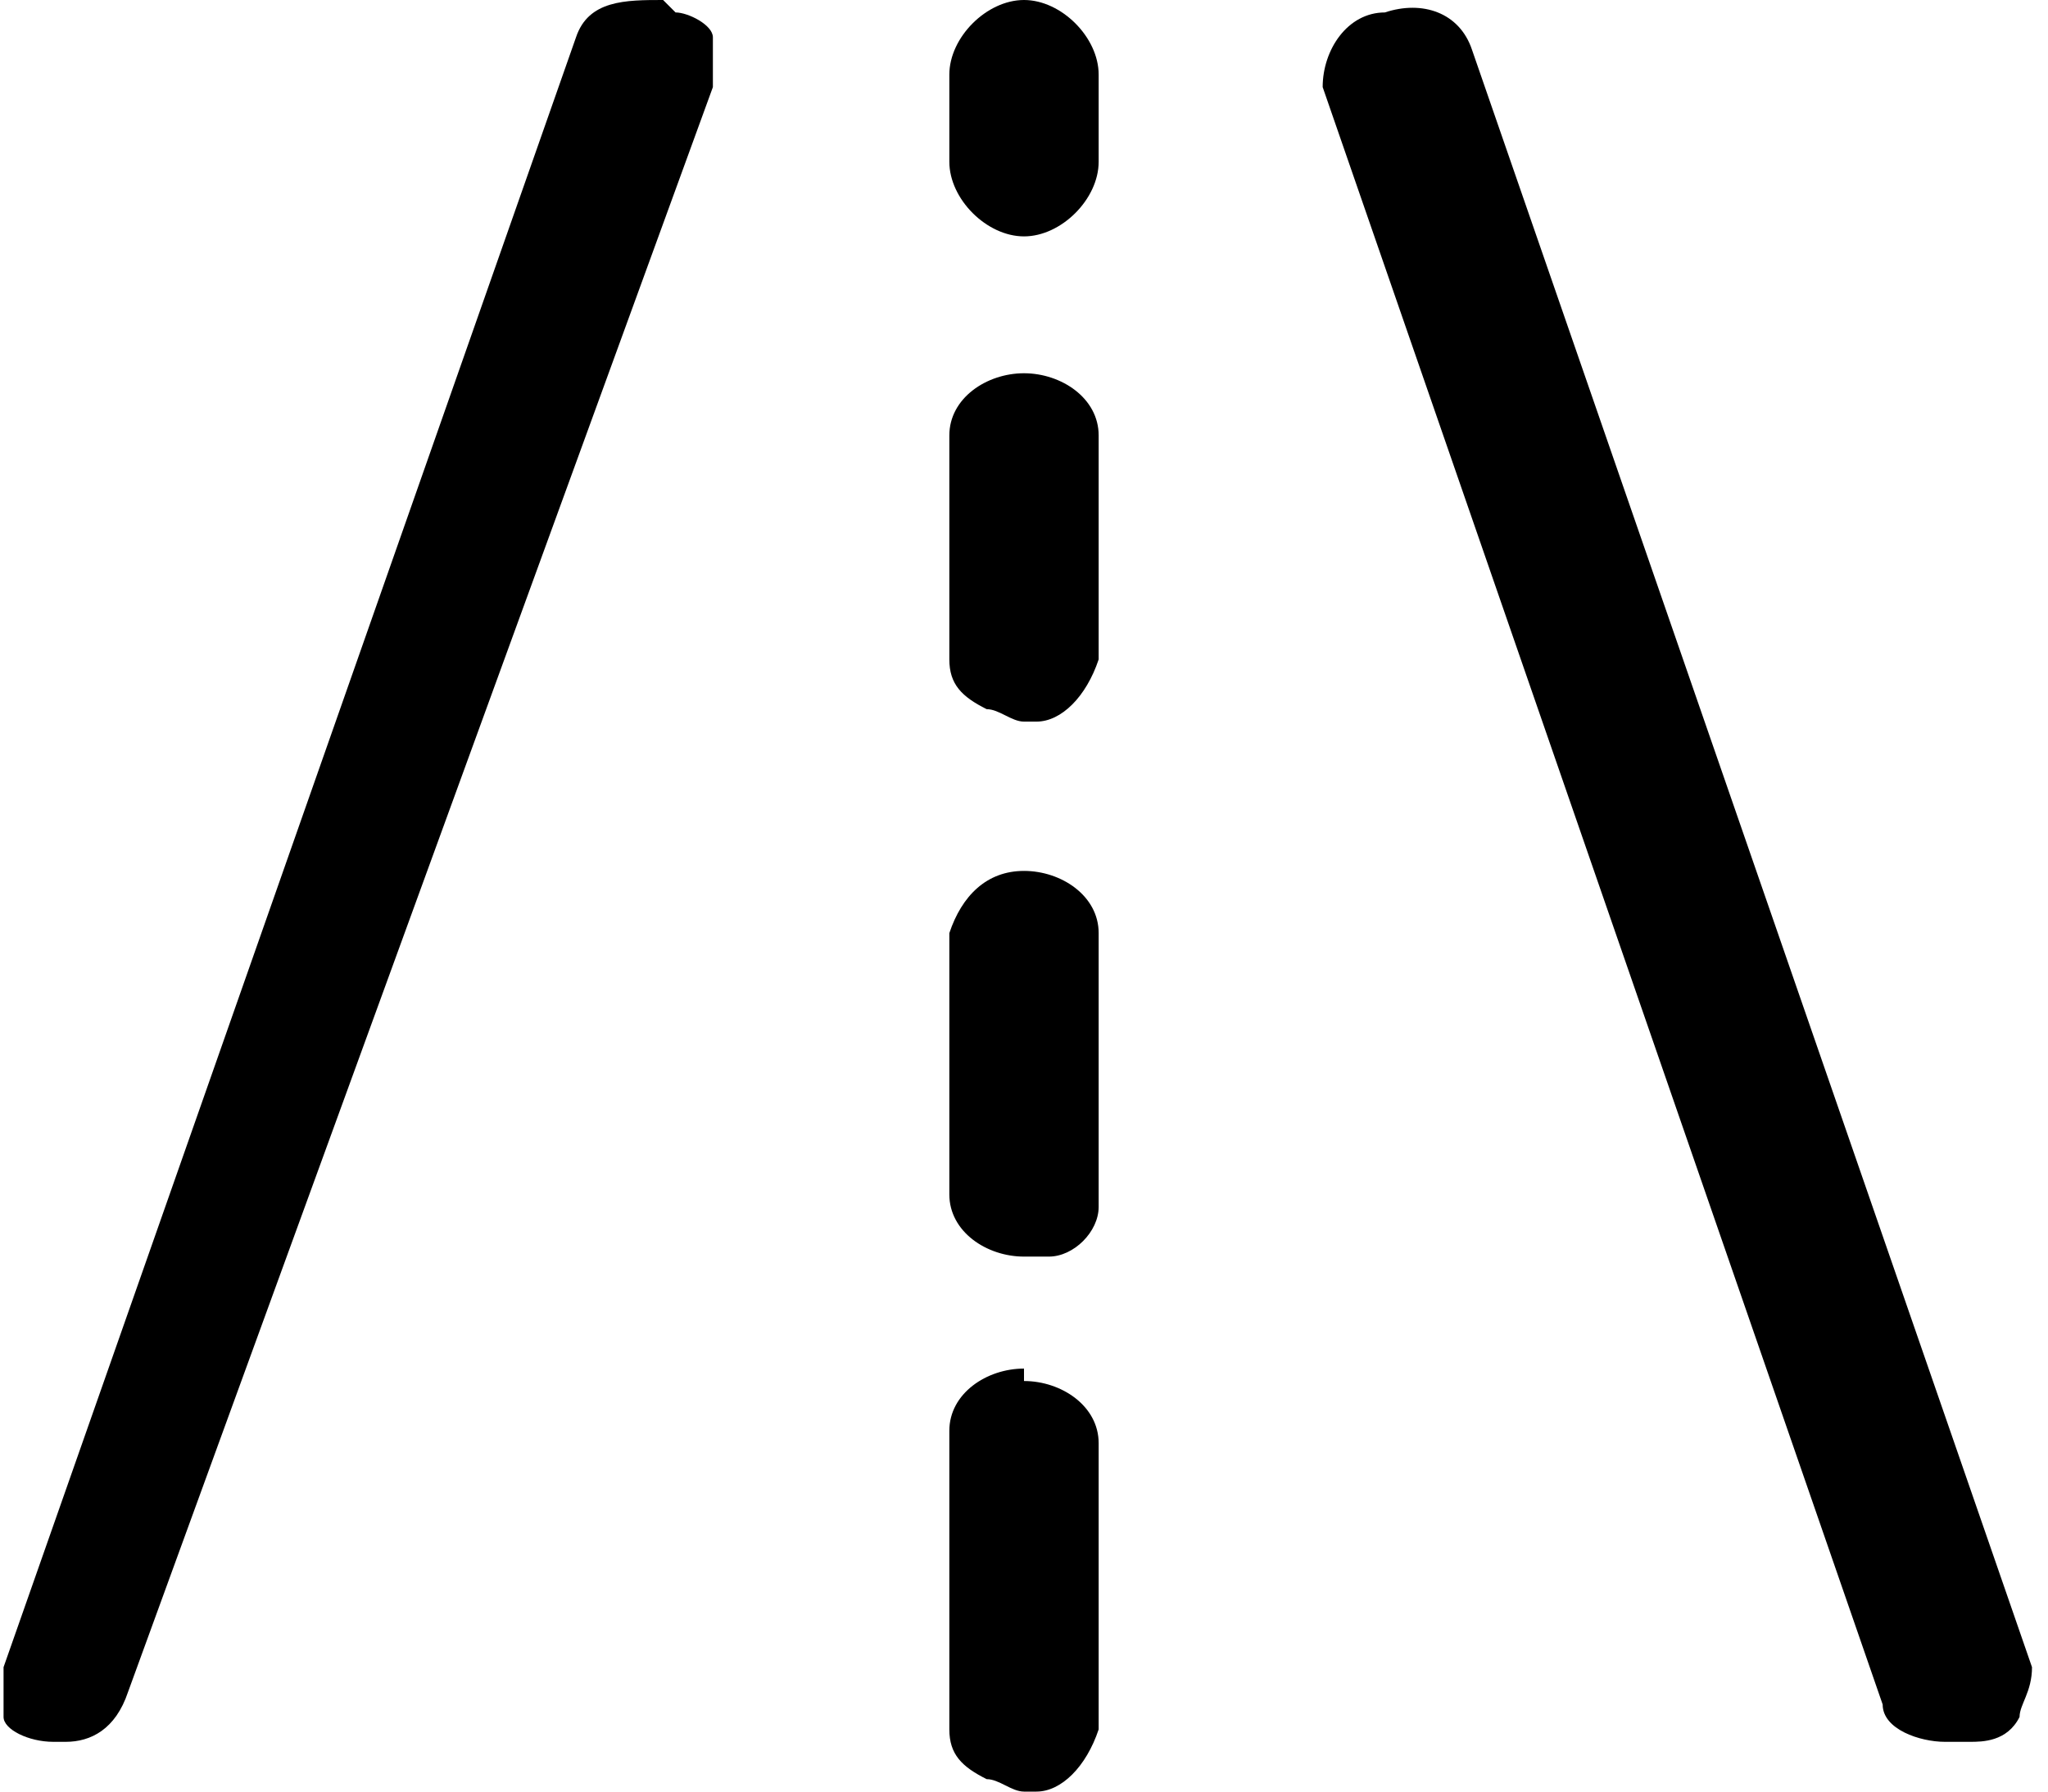 <svg width="16" height="14" xmlns="http://www.w3.org/2000/svg" viewBox="0 0 16.4 14.4">
    <path d="M5.3,0h0c-.3,0-.6,0-.7.3L0,13.4c0,.1,0,.3,0,.4s.2.2.4.2c0,0,.1,0,.1,0,0,0,0,0,0,0,.2,0,.4-.1.5-.4L5.7.7c0-.1,0-.3,0-.4,0-.1-.2-.2-.3-.2Z"/>
    <path d="M11.8.4c-.1-.3-.4-.4-.7-.3-.3,0-.5.3-.5.6l4.5,13c0,.2.3.3.5.3,0,0,.1,0,.2,0,.1,0,.3,0,.4-.2,0-.1.1-.2.1-.4L11.8.4ZM10.9.6h0s0,0,0,0h0Z"/>
    <path d="M8.2,11c-.3,0-.6.2-.6.5v2.4c0,.2.1.3.3.4.1,0,.2.1.3.1s0,0,.1,0c.2,0,.4-.2.5-.5v-2.3c0-.3-.3-.5-.6-.5Z"/>
    <path d="M8.2,7c-.3,0-.5.2-.6.5v2.1h0c0,.3.3.5.6.5s.1,0,.2,0c.2,0,.4-.2.4-.4h0s0-2.2,0-2.2c0-.3-.3-.5-.6-.5Z"/>
    <path d="M8.2,3c-.3,0-.6.2-.6.5v1.8c0,.2.1.3.3.4.1,0,.2.1.3.1s0,0,.1,0c.2,0,.4-.2.5-.5v-1.8c0-.3-.3-.5-.6-.5Z"/>
    <path class="cls-1" d="M8.2,0C7.9,0,7.6.3,7.6.6v.7c0,.3.3.6.6.6s.6-.3.6-.6v-.7C8.8.3,8.5,0,8.2,0Z"/>
</svg>